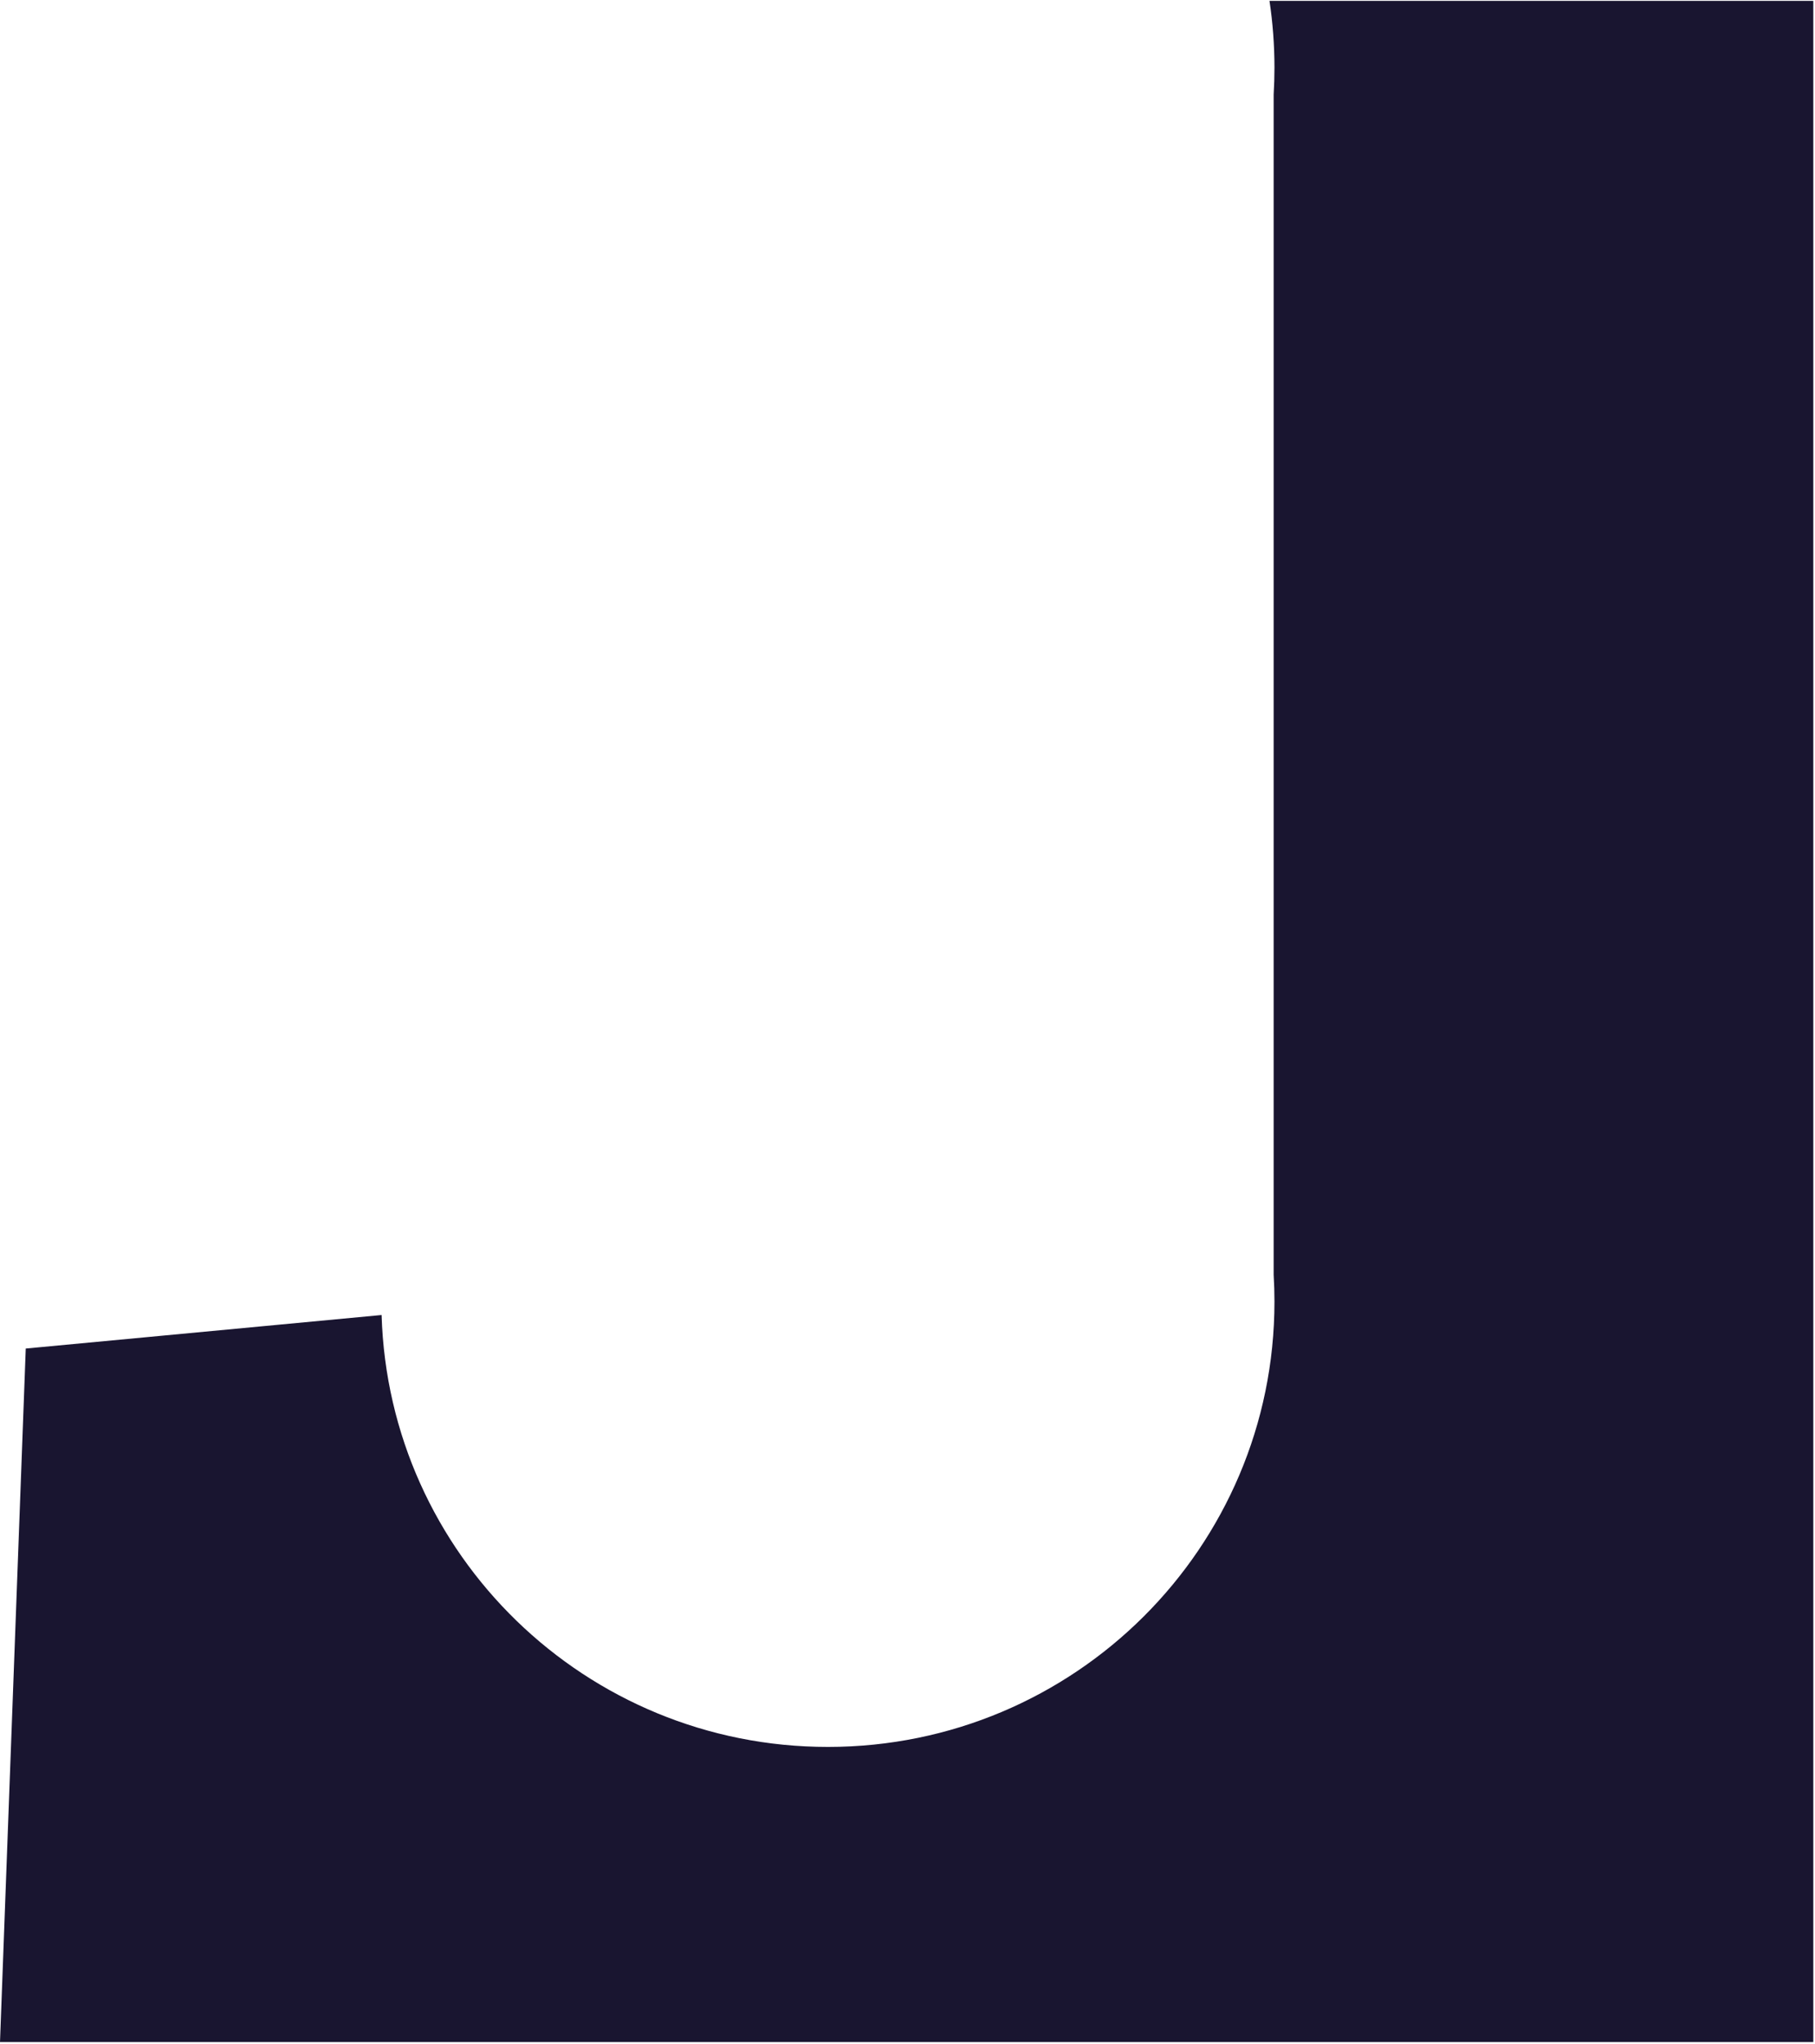 <svg width="691" height="778" viewBox="0 0 691 778" fill="none" xmlns="http://www.w3.org/2000/svg">
<path fill-rule="evenodd" clip-rule="evenodd" d="M145.282 500.572L9.806 513.334L0 777.334H690.354V0.334H483.312C484.56 8.618 485.207 17.099 485.207 25.73C485.207 29.166 485.105 32.578 484.902 35.964L484.902 485.252C485.105 488.637 485.207 492.049 485.207 495.484C485.207 589.097 409.095 664.984 315.207 664.984C223.025 664.984 147.98 591.831 145.282 500.572Z" fill="#191530"/>
</svg>
